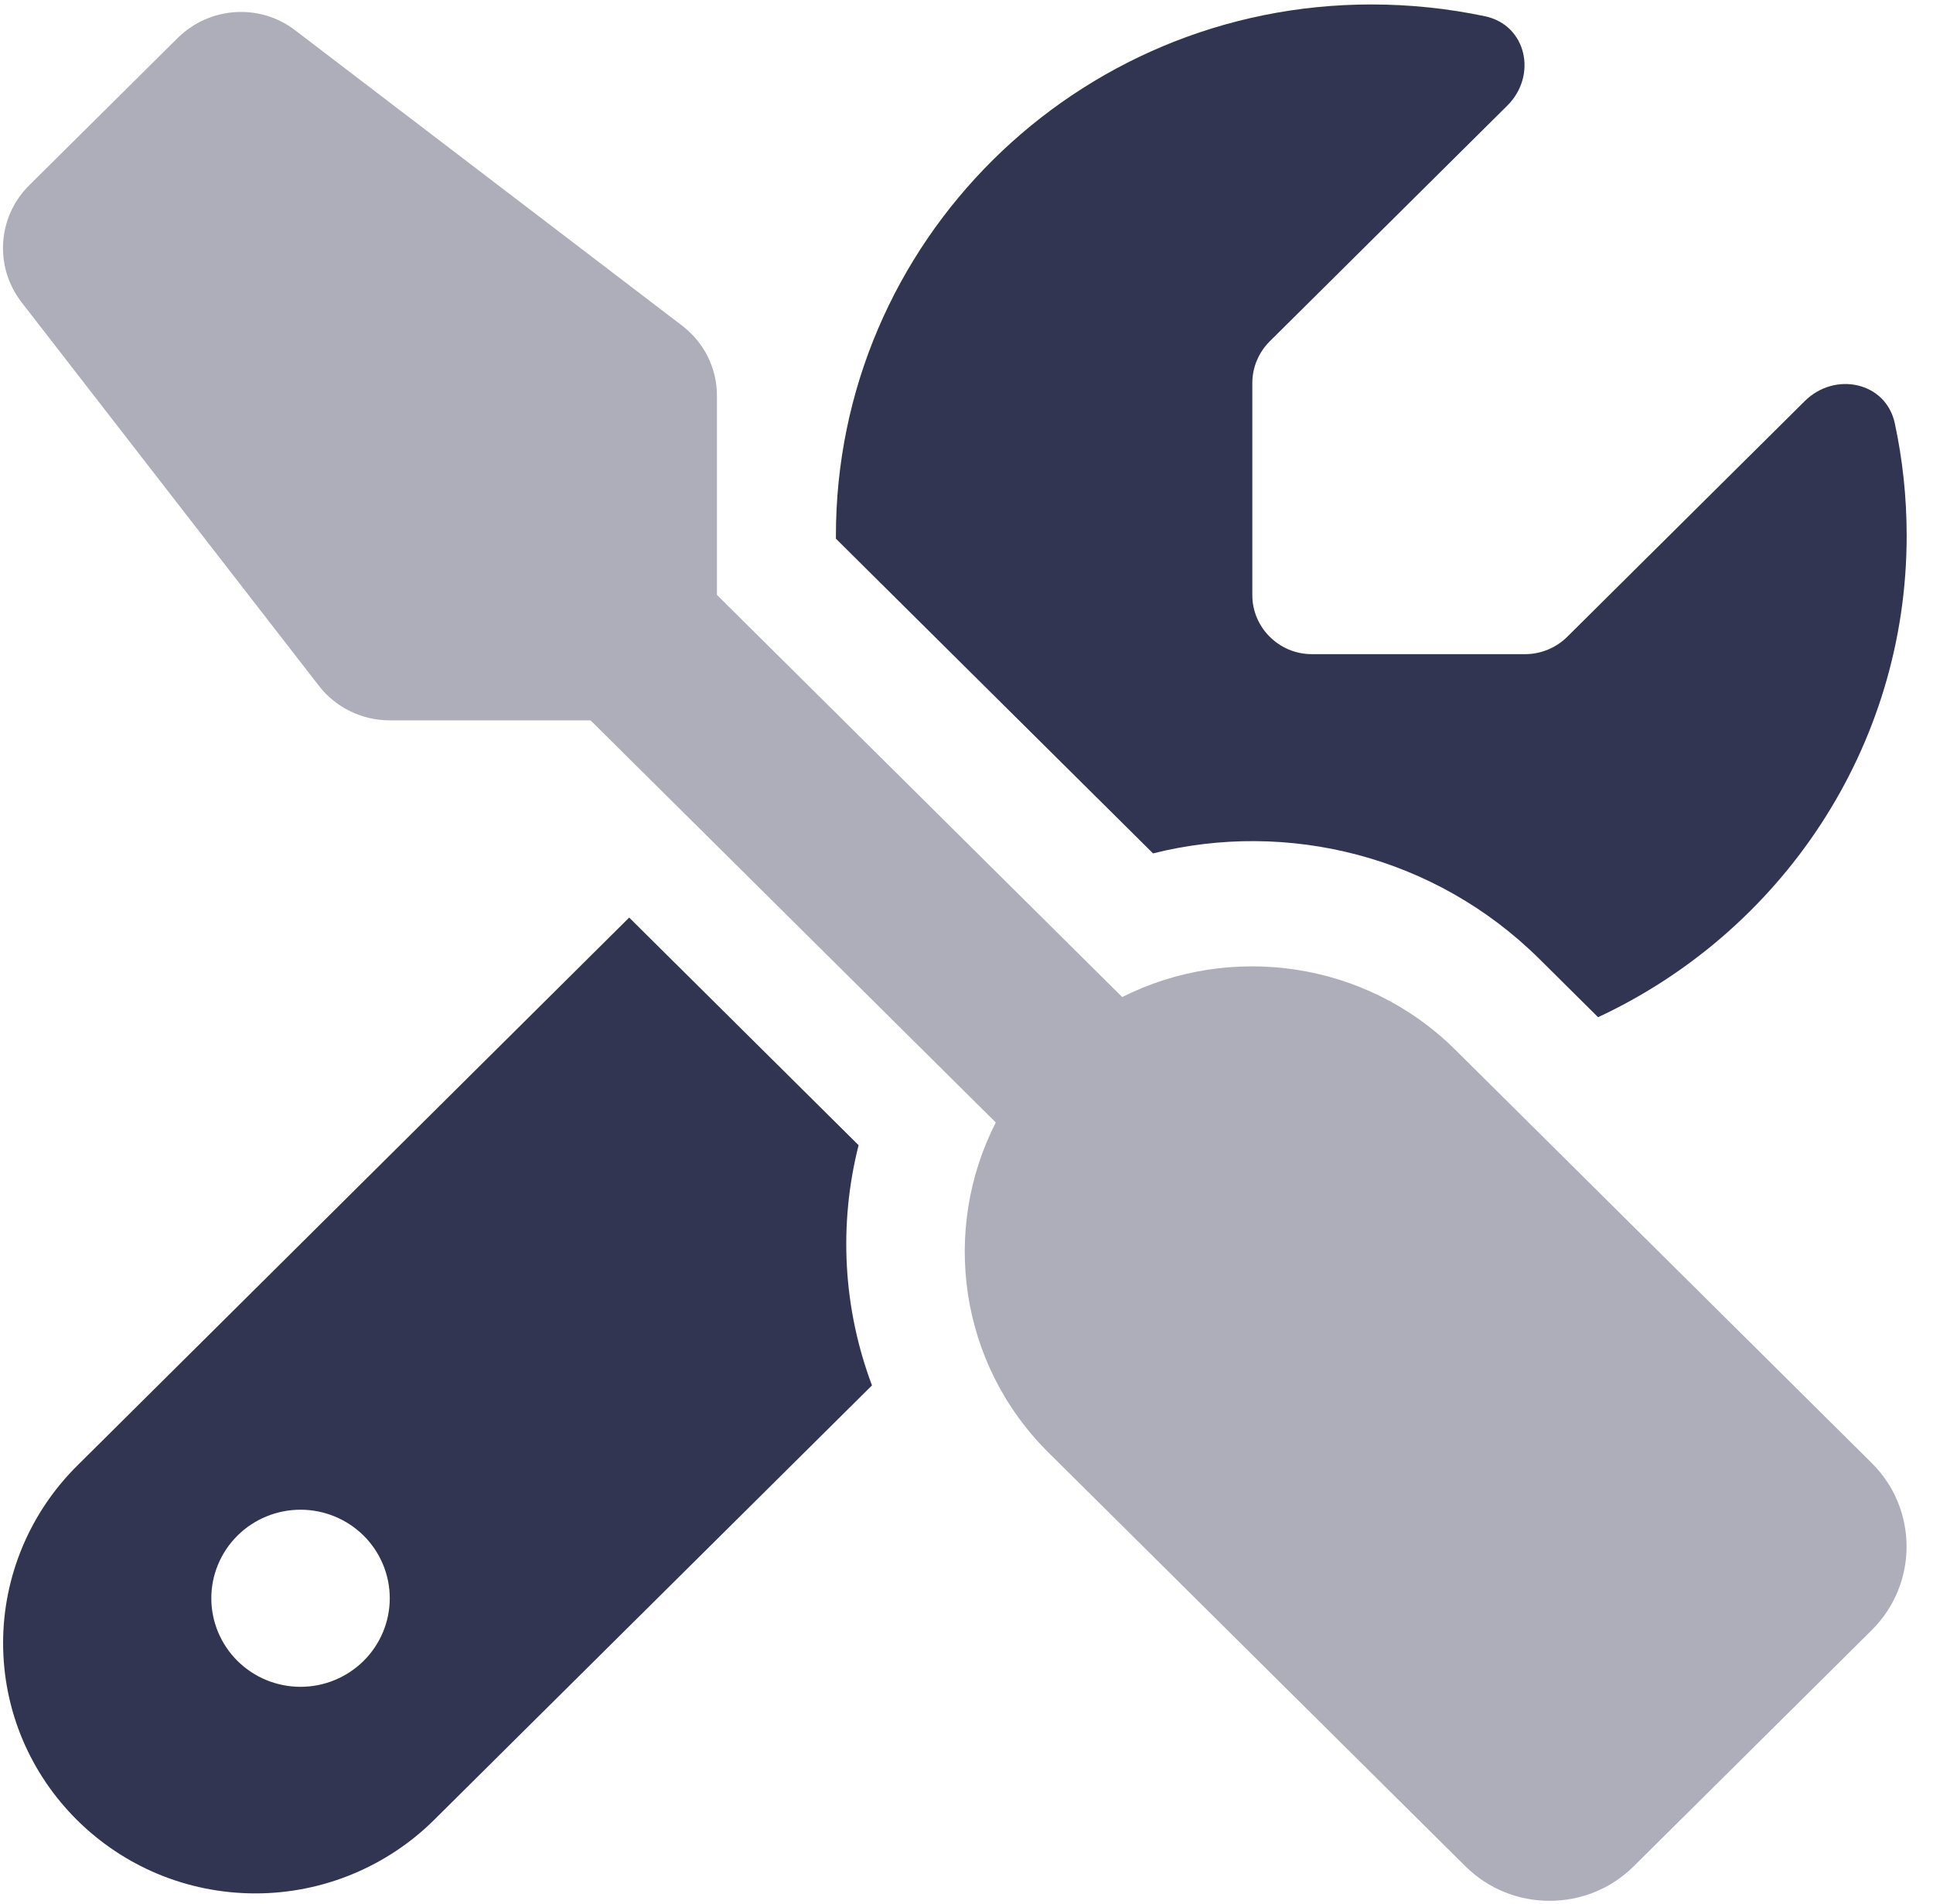 <svg width="66" height="65" viewBox="0 0 66 65" fill="none" xmlns="http://www.w3.org/2000/svg">
<path d="M2.632 50.038C1.02 51.638 0.106 53.817 0.106 56.084C0.106 60.807 3.965 64.635 8.725 64.635C11.01 64.635 13.207 63.728 14.819 62.129L29.773 47.293C28.782 44.661 28.63 41.802 29.316 39.094L21.483 31.323L2.632 50.038ZM65.101 18.288C65.101 16.966 64.961 15.681 64.695 14.447C64.39 13.036 62.651 12.671 61.622 13.691L53.511 21.739C53.13 22.117 52.609 22.331 52.076 22.331H44.79C43.673 22.331 42.759 21.424 42.759 20.316V13.074C42.759 12.545 42.974 12.029 43.355 11.651L51.467 3.603C52.495 2.583 52.127 0.858 50.705 0.555C49.449 0.291 48.154 0.152 46.821 0.152C36.729 0.152 28.541 8.276 28.541 18.288V18.389L39.369 29.132C43.939 27.986 48.992 29.195 52.571 32.746L54.564 34.724C60.785 31.827 65.101 25.555 65.101 18.288ZM7.215 54.56C7.215 53.758 7.536 52.989 8.107 52.422C8.678 51.856 9.453 51.537 10.261 51.537C11.069 51.537 11.844 51.856 12.416 52.422C12.987 52.989 13.308 53.758 13.308 54.56C13.308 55.361 12.987 56.13 12.416 56.697C11.844 57.264 11.069 57.583 10.261 57.583C9.453 57.583 8.678 57.264 8.107 56.697C7.536 56.13 7.215 55.361 7.215 54.56Z" fill="#323552"/>
<path opacity="0.4" d="M10.084 1.039C8.878 0.107 7.164 0.22 6.072 1.291L0.995 6.328C-0.084 7.399 -0.199 9.099 0.728 10.308L10.884 23.406C11.455 24.149 12.356 24.59 13.296 24.59H20.163L34 38.318C32.134 41.97 32.73 46.555 35.815 49.602L50.033 63.708C51.62 65.282 54.197 65.282 55.783 63.708L63.908 55.648C65.494 54.073 65.494 51.517 63.908 49.943L49.69 35.837C46.618 32.789 41.997 32.184 38.316 34.036L24.479 20.308V13.507C24.479 12.562 24.035 11.681 23.286 11.114L10.084 1.039Z" fill="#323552"/>
</svg>
